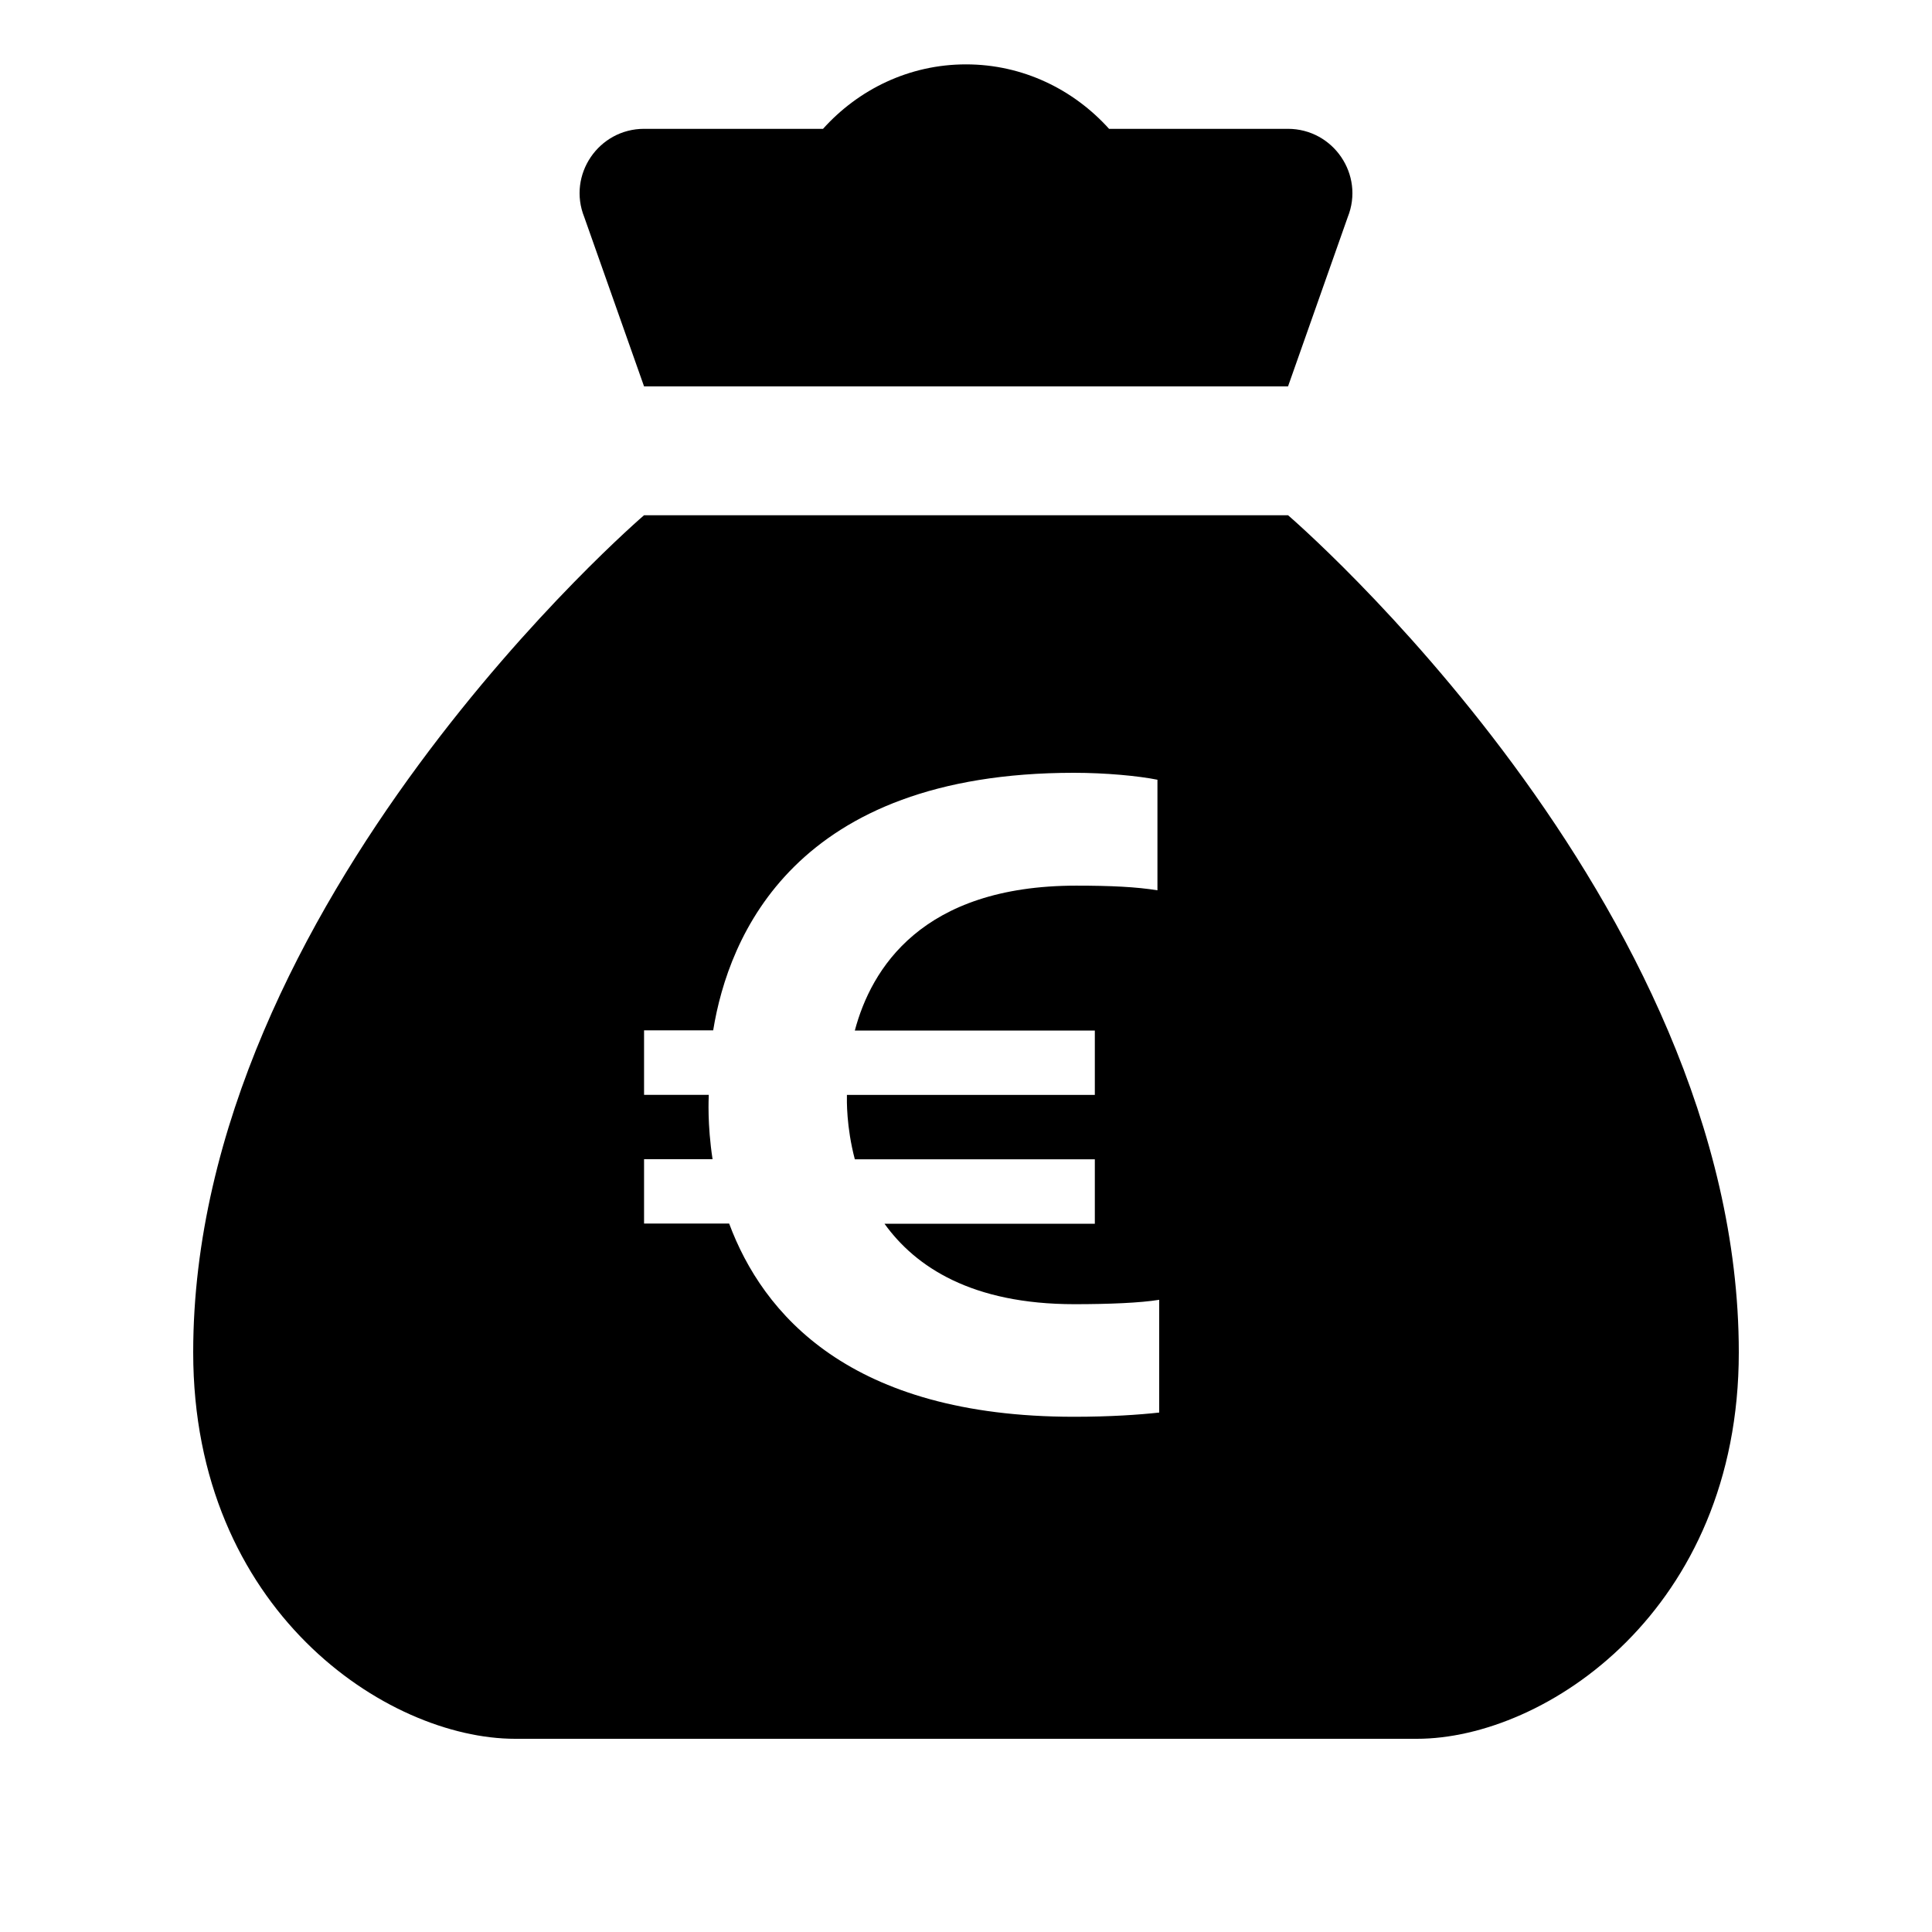 <svg xmlns="http://www.w3.org/2000/svg" fill="none" viewBox="0 0 22 22" height="22" width="22">
<path fill="black" d="M11 0.733C10.351 0.733 9.774 1.02 9.372 1.467H7.335C6.816 1.467 6.46 1.991 6.653 2.472L7.334 4.4H14.667L15.347 2.472C15.54 1.991 15.184 1.467 14.665 1.467H12.629C12.226 1.02 11.649 0.733 11 0.733ZM7.334 5.867C7.334 5.867 2.2 10.267 2.2 15.4C2.2 18.333 4.4 19.8 5.867 19.8H11H16.134C17.6 19.8 19.8 18.333 19.8 15.4C19.8 10.267 14.667 5.867 14.667 5.867H7.334ZM12.229 8.8C12.588 8.8 12.962 8.835 13.18 8.879V10.138C12.941 10.099 12.646 10.085 12.256 10.085C10.493 10.085 9.92 11.035 9.734 11.735H12.467V12.468H9.644C9.643 12.526 9.636 12.828 9.734 13.201H12.467V13.935H10.072C10.425 14.426 11.066 14.851 12.235 14.851C12.629 14.851 12.988 14.836 13.2 14.801V16.085C12.971 16.11 12.644 16.133 12.229 16.133C9.671 16.133 8.684 14.956 8.303 13.933H7.334V13.2H8.114C8.053 12.799 8.07 12.506 8.071 12.467H7.334V11.733H8.121C8.295 10.664 9.046 8.8 12.229 8.8Z"></path>
</svg>
